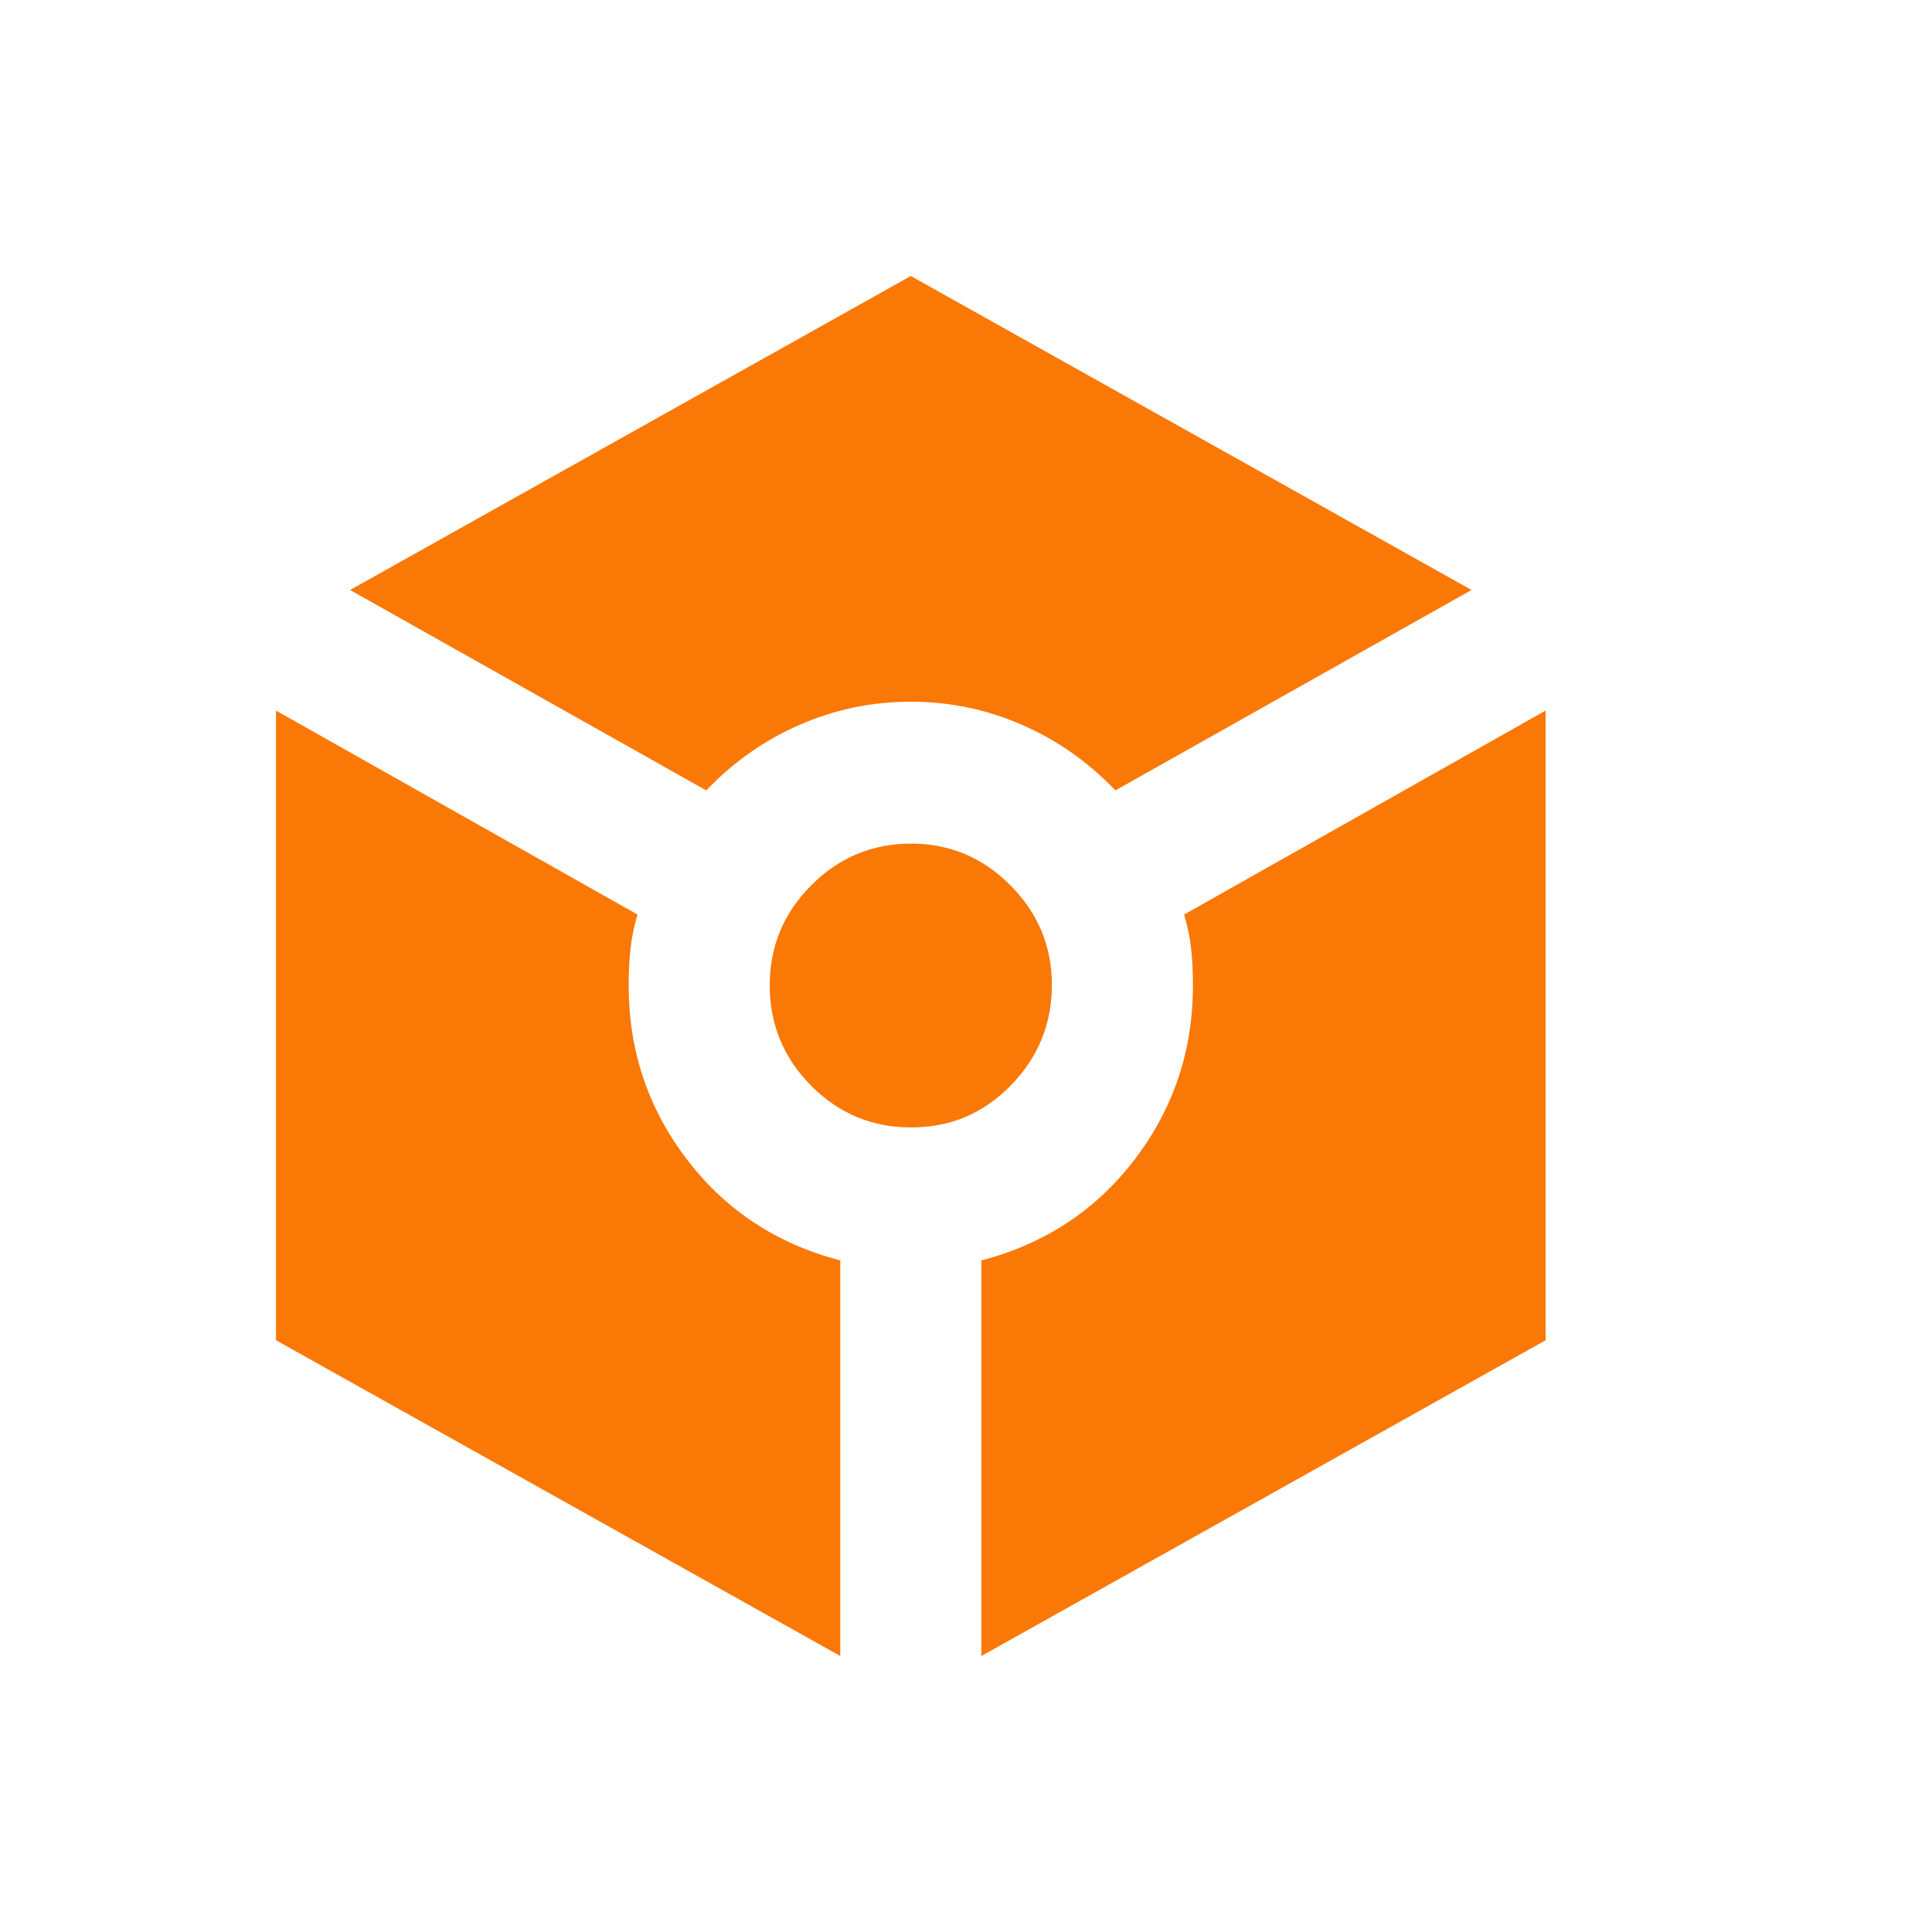 <svg width="35" height="35" viewBox="0 0 35 35" fill="none" xmlns="http://www.w3.org/2000/svg">
<g id="ic:sharp-key">
<path id="Vector" d="M12.794 14.319L6.342 10.688L16.5 5L26.658 10.688L20.206 14.319C19.716 13.805 19.151 13.408 18.512 13.13C17.874 12.851 17.203 12.712 16.5 12.712C15.797 12.712 15.126 12.851 14.488 13.13C13.849 13.408 13.284 13.805 12.794 14.319ZM15.222 30L5 24.28V12.873L11.549 16.568C11.485 16.782 11.442 16.991 11.421 17.195C11.399 17.399 11.389 17.619 11.389 17.854C11.389 19.032 11.74 20.081 12.443 21.003C13.146 21.924 14.072 22.534 15.222 22.834V30ZM16.5 20.424C15.797 20.424 15.196 20.173 14.696 19.67C14.196 19.167 13.945 18.561 13.944 17.854C13.944 17.146 14.194 16.541 14.696 16.039C15.197 15.536 15.799 15.284 16.5 15.283C17.201 15.281 17.803 15.533 18.305 16.039C18.808 16.544 19.058 17.149 19.056 17.854C19.053 18.558 18.803 19.163 18.305 19.67C17.808 20.176 17.206 20.428 16.5 20.424ZM17.778 30V22.834C18.928 22.534 19.854 21.924 20.557 21.003C21.26 20.081 21.611 19.032 21.611 17.854C21.611 17.618 21.601 17.398 21.579 17.194C21.558 16.99 21.515 16.782 21.451 16.568L28 12.873V24.28L17.778 30Z" fill="#FA7805"/>
</g>
</svg>
